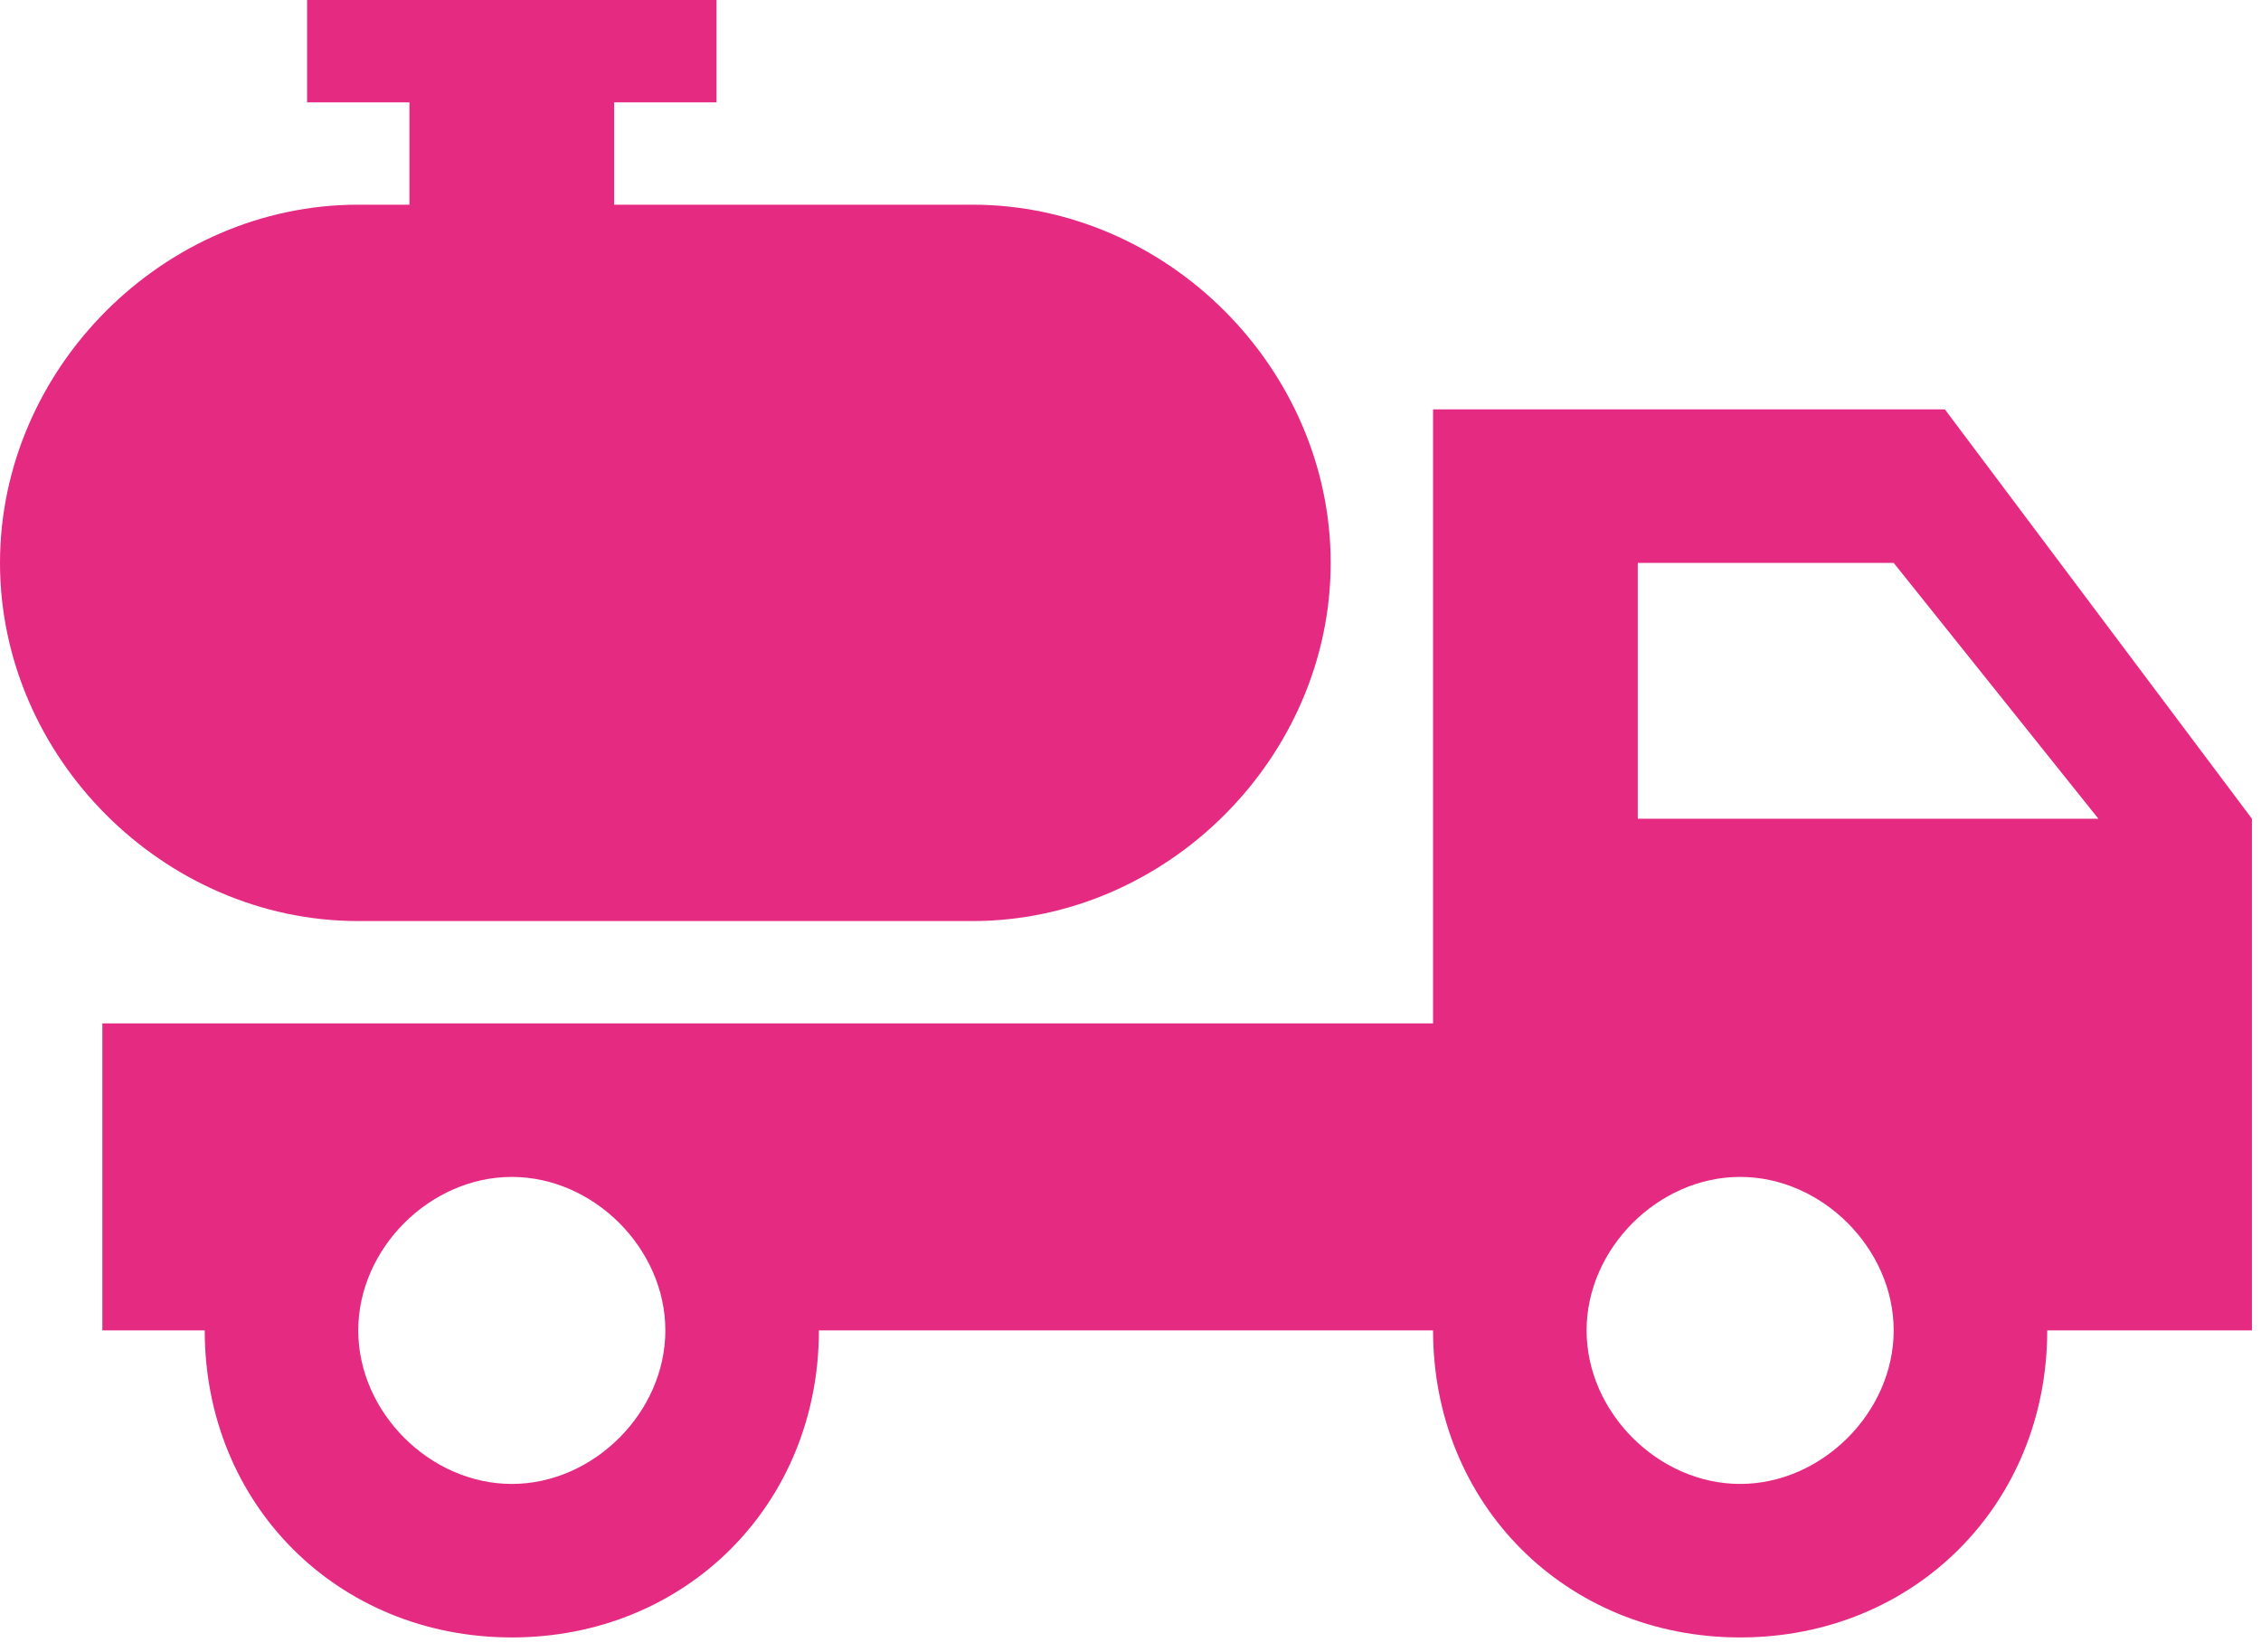 <?xml version="1.0" encoding="UTF-8"?> <svg xmlns="http://www.w3.org/2000/svg" width="104" height="76" viewBox="0 0 104 76" fill="none"><path d="M89.458 18.833H65.917V47.083H4.708V61.208H9.417C9.417 69.213 15.537 75.333 23.542 75.333C31.546 75.333 37.667 69.213 37.667 61.208H65.917C65.917 69.213 72.037 75.333 80.042 75.333C88.046 75.333 94.167 69.213 94.167 61.208H103.583V37.667L89.458 18.833ZM23.542 68.271C19.775 68.271 16.479 64.975 16.479 61.208C16.479 57.442 19.775 54.146 23.542 54.146C27.308 54.146 30.604 57.442 30.604 61.208C30.604 64.975 27.308 68.271 23.542 68.271ZM80.042 68.271C76.275 68.271 72.979 64.975 72.979 61.208C72.979 57.442 76.275 54.146 80.042 54.146C83.808 54.146 87.104 57.442 87.104 61.208C87.104 64.975 83.808 68.271 80.042 68.271ZM75.333 37.667V25.896H87.104L96.521 37.667H75.333ZM61.208 25.896C61.208 34.842 53.675 42.375 44.729 42.375H16.479C7.533 42.375 0 34.842 0 25.896C0 16.95 7.533 9.417 16.479 9.417H18.833V4.708H14.125V0H32.958V4.708H28.25V9.417H44.729C53.675 9.417 61.208 16.95 61.208 25.896Z" fill="#E52A82"></path></svg> 